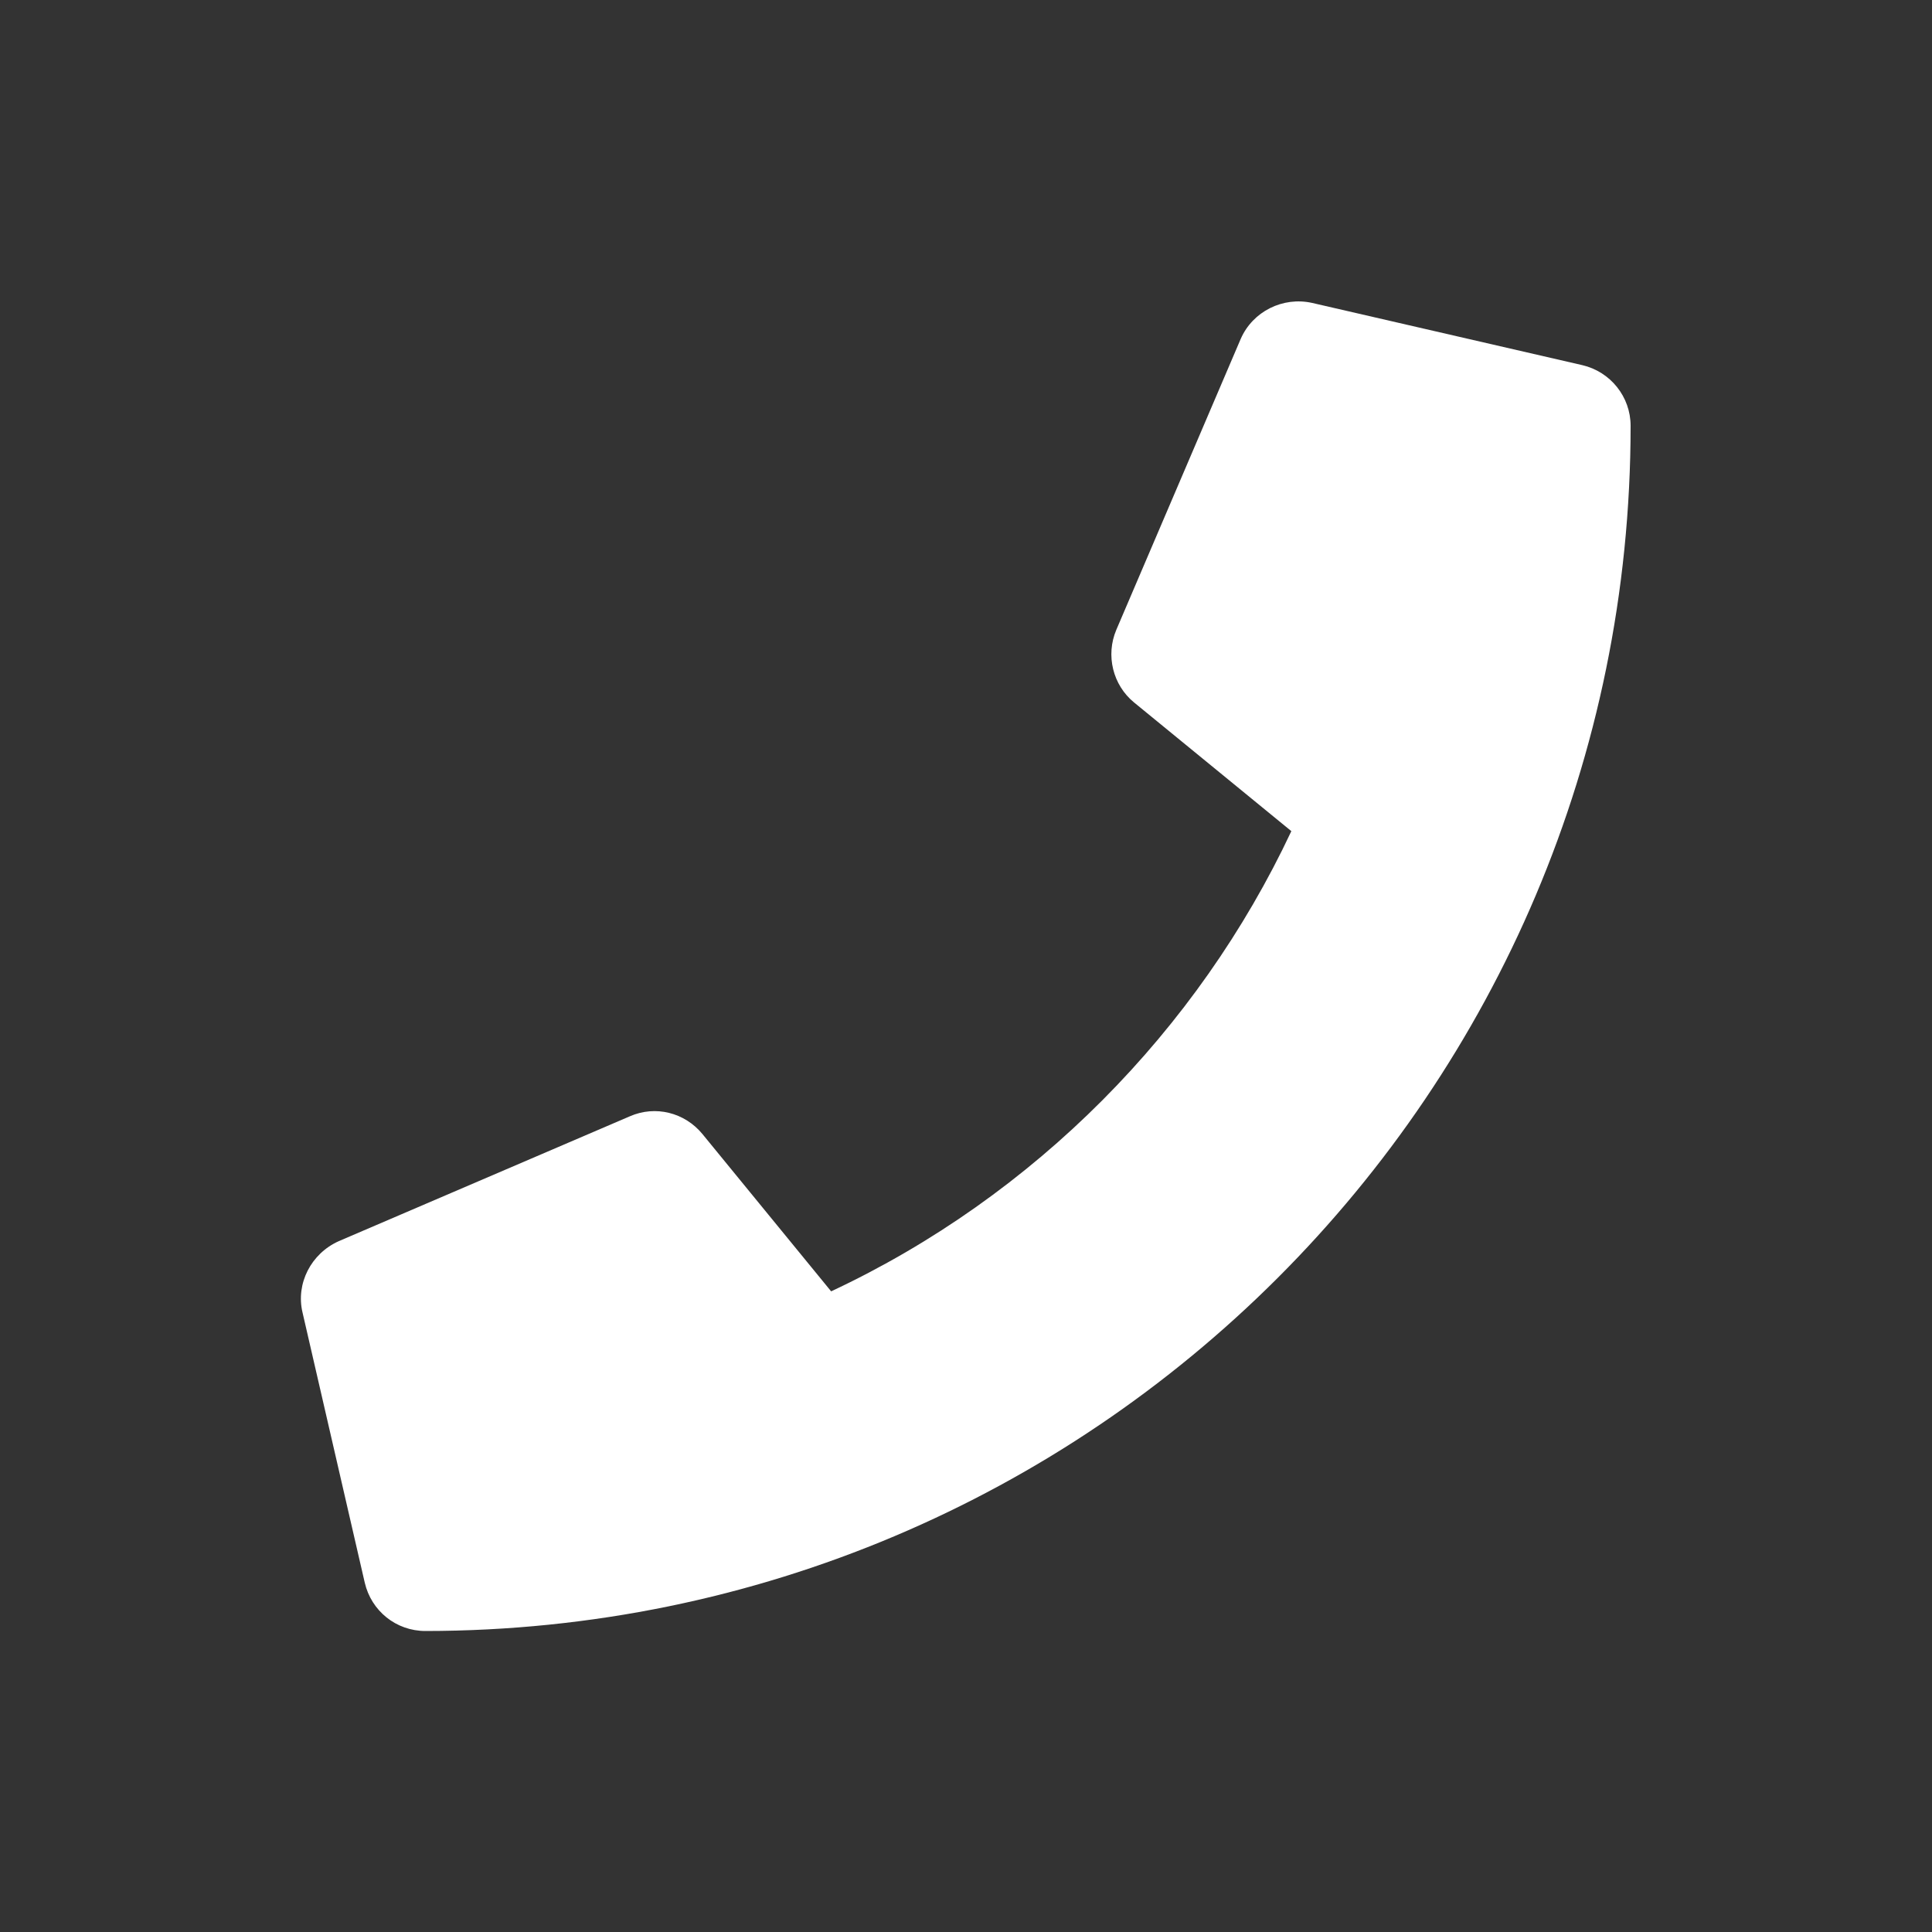 <?xml version="1.0" encoding="utf-8"?>
<!-- Generator: Adobe Illustrator 23.0.2, SVG Export Plug-In . SVG Version: 6.00 Build 0)  -->
<svg version="1.1" id="Ebene_1" focusable="false" xmlns="http://www.w3.org/2000/svg" xmlns:xlink="http://www.w3.org/1999/xlink"
	 x="0px" y="0px" viewBox="0 0 500 500" style="enable-background:new 0 0 500 500;" xml:space="preserve">
<rect x="0" y="0" width="500" height="500" fill="#333333" stroke="none"/>
<style type="text/css">
	.st0{fill:#FFFFFF;}
</style>
<path class="st0" d="M409.5,94.5l-69.9-16.1c-7.6-1.7-15.4,2.2-18.5,9.3L288.9,163c-2.8,6.6-0.9,14.3,4.6,18.8l40.7,33.3
	c-24.2,51.5-66.4,94.4-119.1,119.1l-33.3-40.7c-4.6-5.6-12.2-7.5-18.8-4.6l-75.3,32.3c-7.2,3.2-11.2,11-9.4,18.5l16.1,69.9
	c1.7,7.3,8.1,12.5,15.7,12.5C282.3,422,422,282.6,422,110.2C422,102.7,416.8,96.2,409.5,94.5z"/>
</svg>
